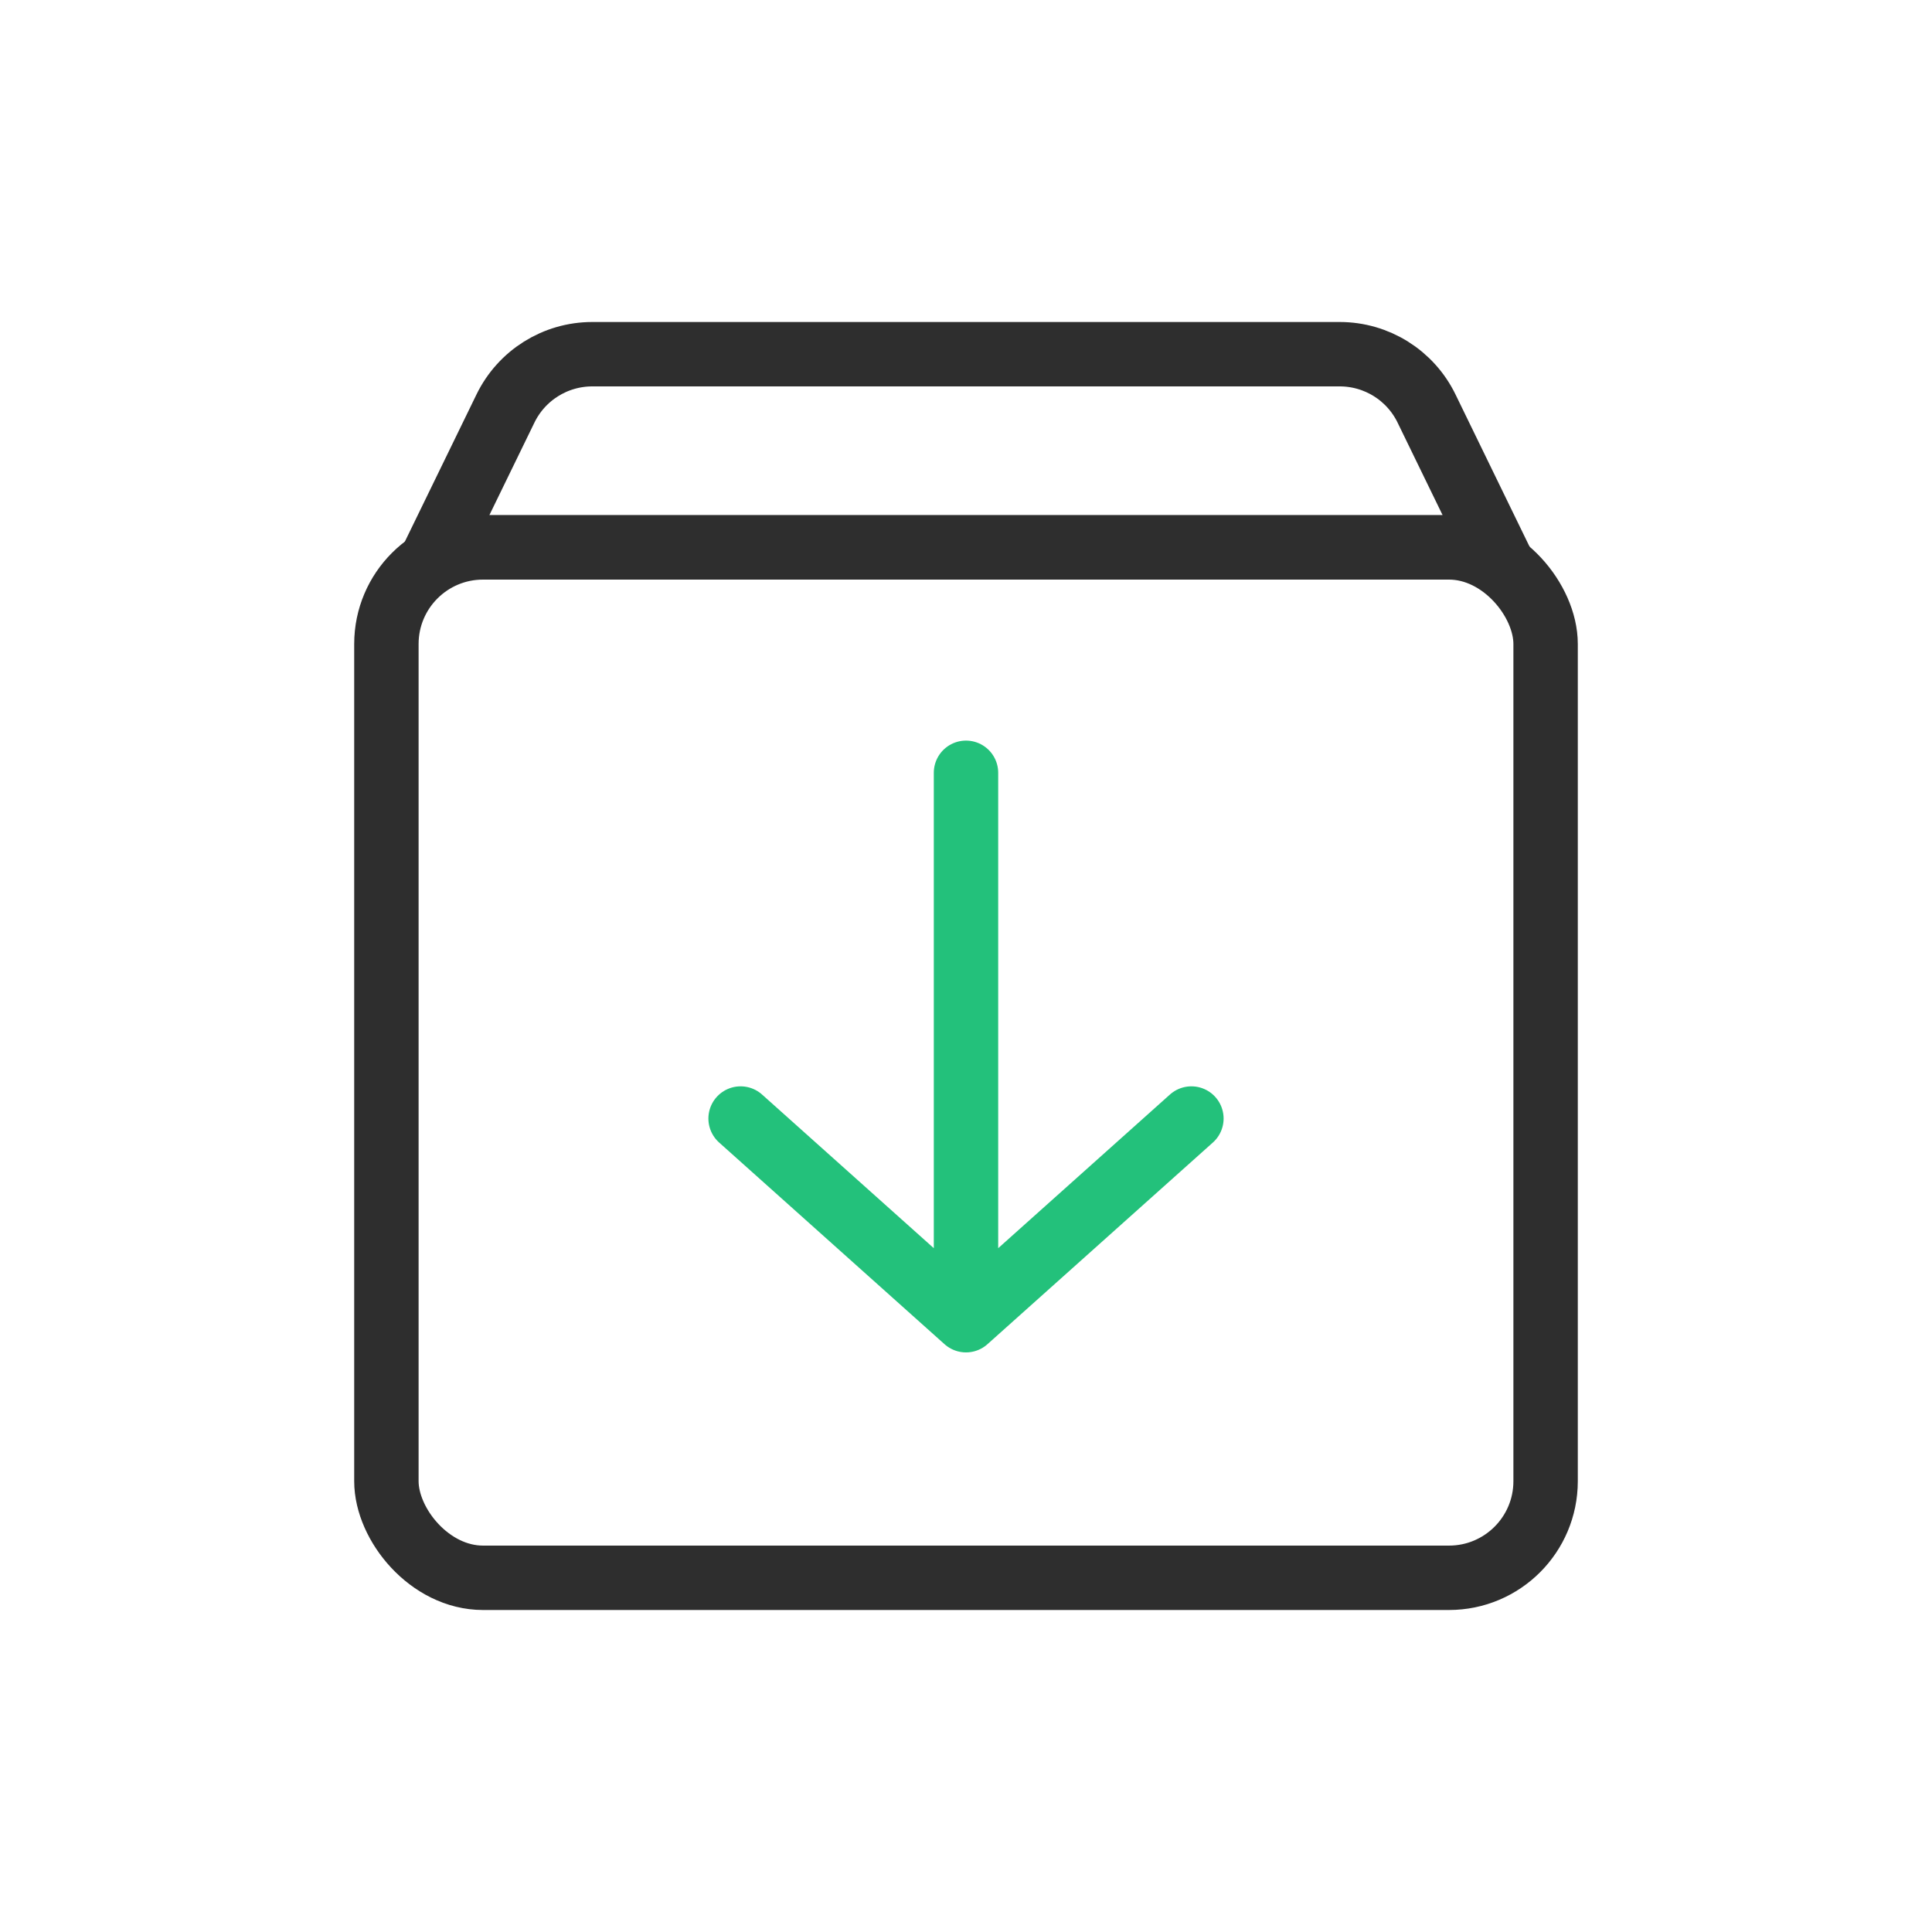<svg width="60" height="60" viewBox="0 0 60 60" fill="none" xmlns="http://www.w3.org/2000/svg">
<rect x="12" y="17" width="36" height="32" rx="3" stroke="#2E2E2E" stroke-width="2"/>
<path d="M15.697 12.688C16.199 11.655 17.246 11 18.394 11H41.606C42.754 11 43.801 11.655 44.303 12.688L46.401 17H13.598L15.697 12.688Z" stroke="#2E2E2E" stroke-width="2"/>
<path d="M30 24L30 41M30 41L37 34.737M30 41L23 34.737" stroke="#23C17B" stroke-width="2" stroke-linecap="round" stroke-linejoin="round"/>
</svg>
